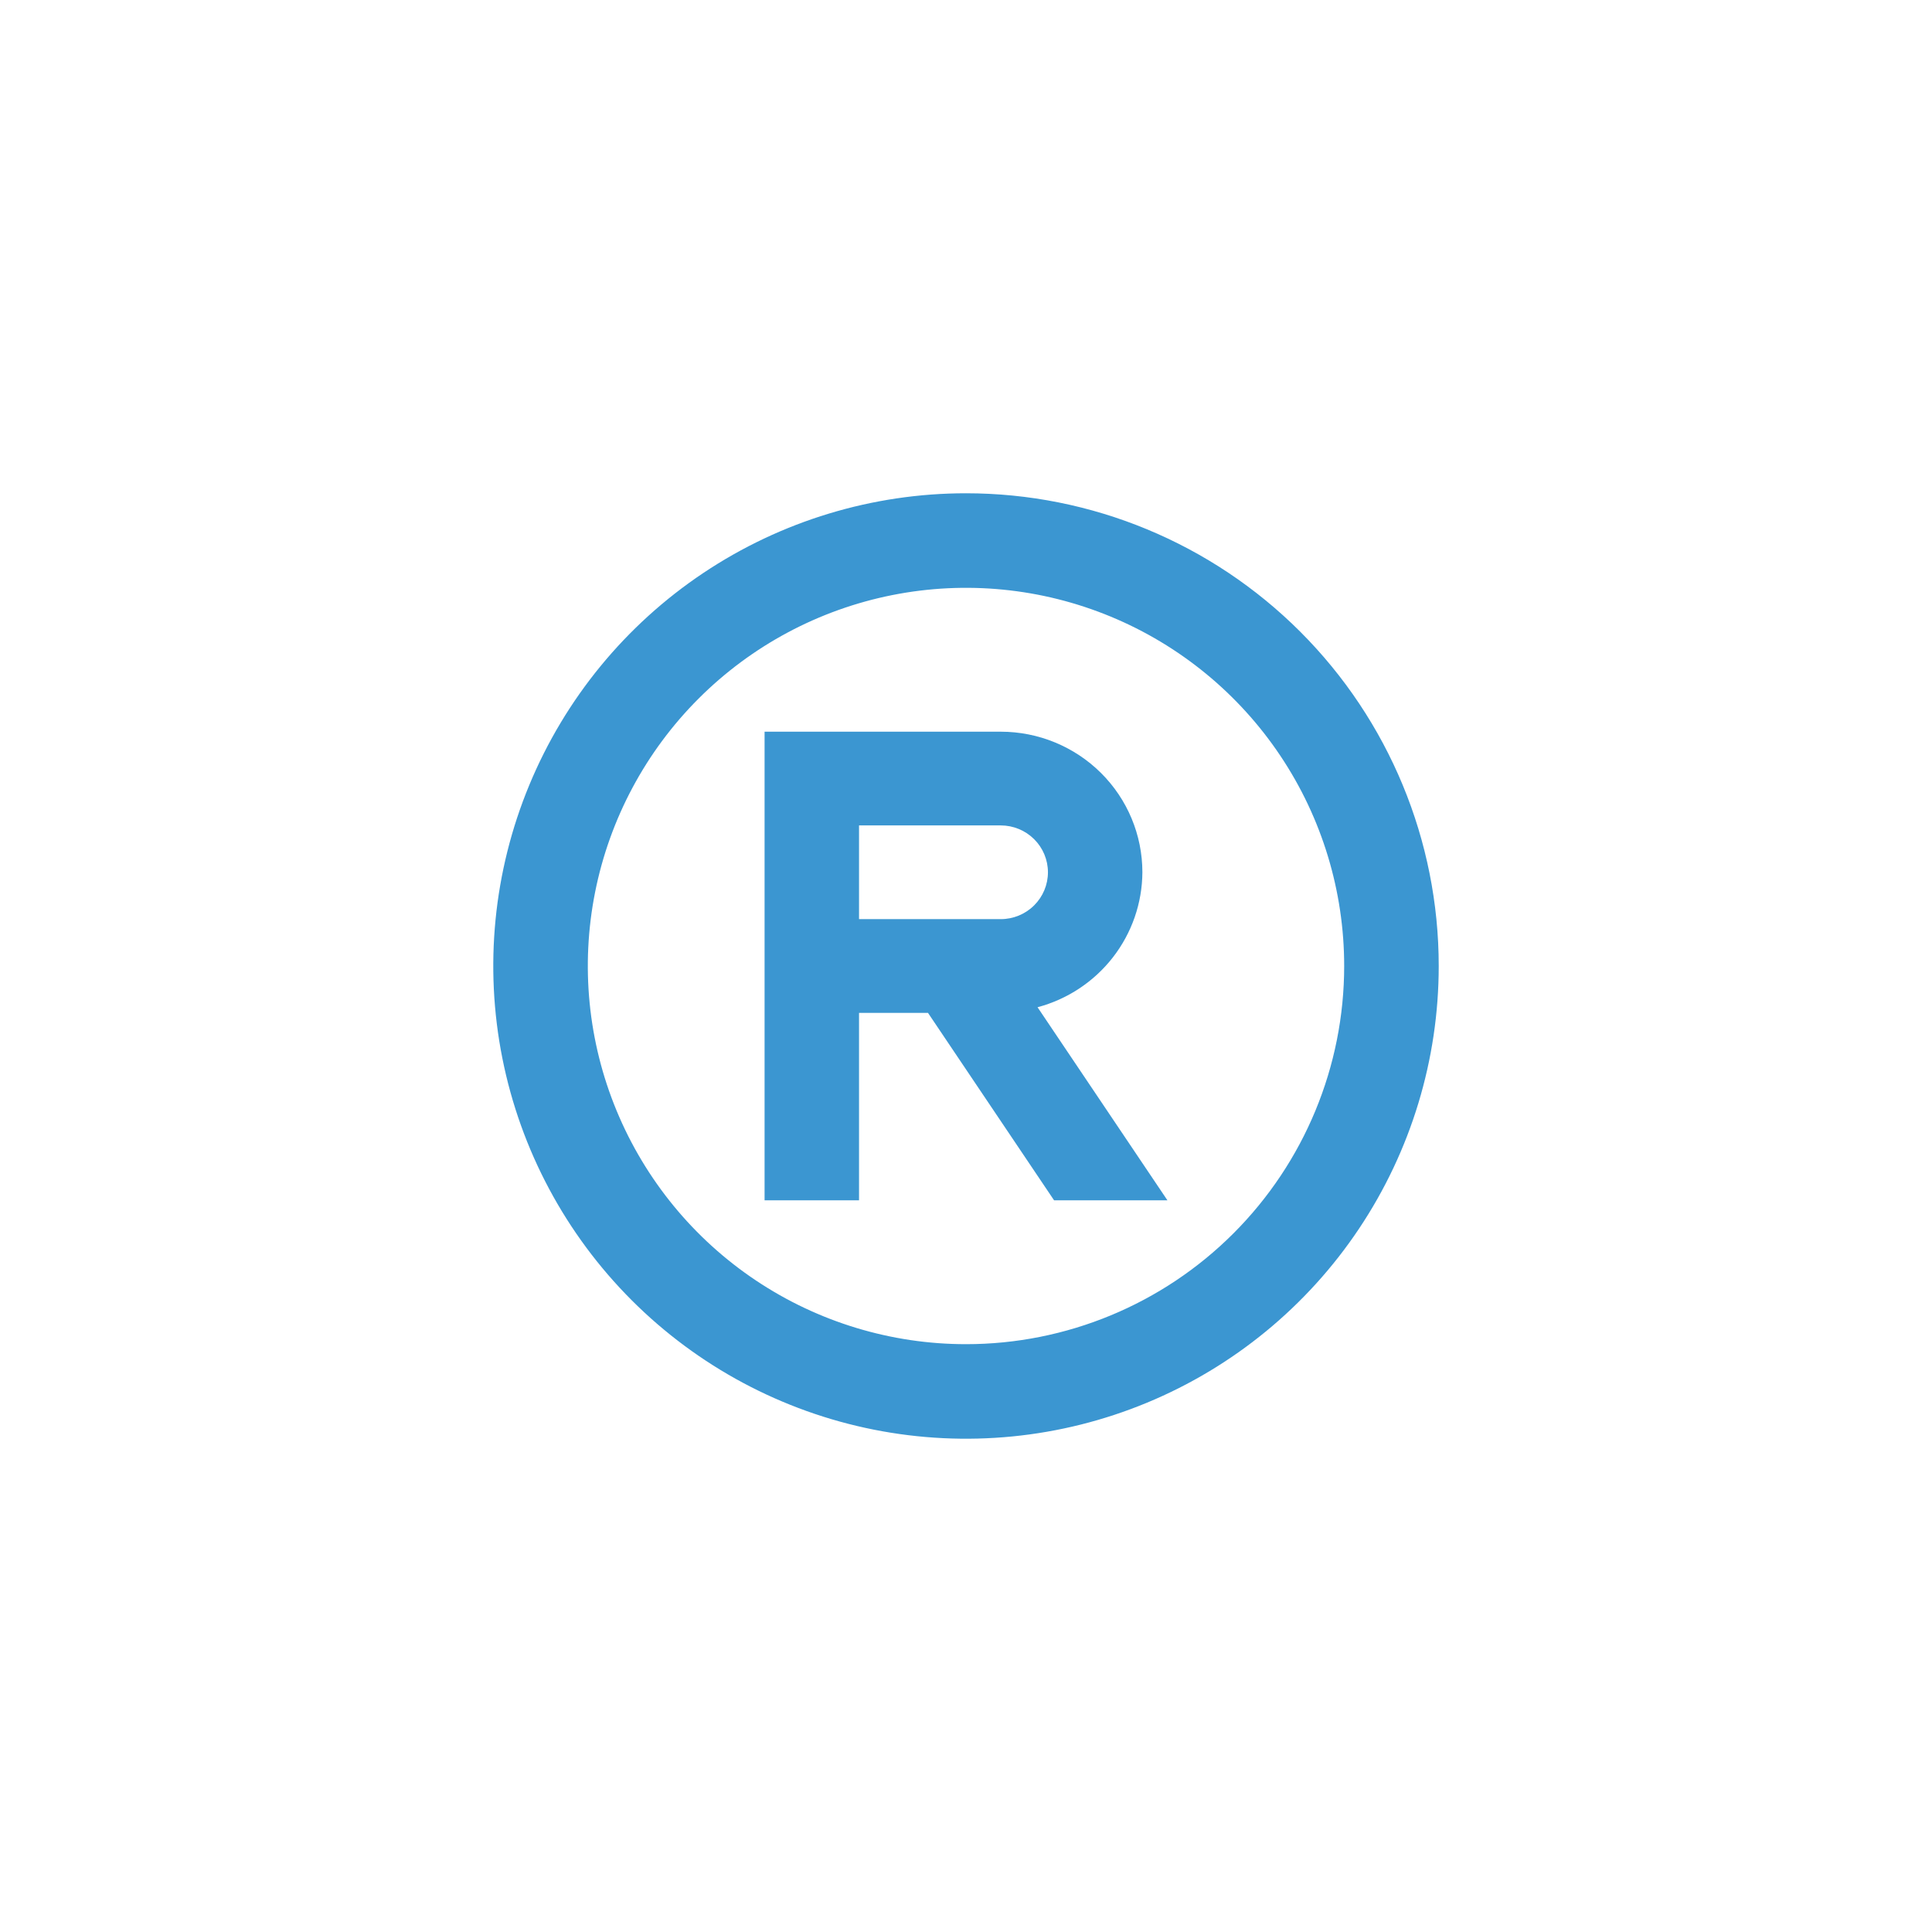 <svg width="235" height="235" viewBox="0 0 235 235" fill="none" xmlns="http://www.w3.org/2000/svg">
  <g filter="url(#filter0_d_661_147)">
    <path d="M117.5 56C106.128 56 95.011 59.372 85.555 65.691C76.099 72.009 68.729 80.989 64.377 91.496C60.025 102.002 58.886 113.564 61.105 124.718C63.324 135.872 68.8 146.117 76.841 154.159C84.883 162.2 95.128 167.676 106.282 169.895C117.436 172.114 128.998 170.975 139.504 166.623C150.011 162.271 158.991 154.901 165.31 145.445C171.628 135.989 175 124.872 175 113.5C175 98.25 168.942 83.625 158.159 72.841C147.375 62.058 132.75 56 117.5 56ZM117.5 159.5C108.402 159.5 99.508 156.802 91.944 151.748C84.379 146.693 78.483 139.509 75.002 131.103C71.52 122.698 70.609 113.449 72.384 104.526C74.159 95.603 78.54 87.406 84.973 80.973C91.406 74.54 99.603 70.159 108.526 68.384C117.449 66.609 126.698 67.52 135.103 71.001C143.509 74.483 150.693 80.379 155.748 87.944C160.802 95.508 163.5 104.402 163.5 113.5C163.5 125.7 158.654 137.4 150.027 146.027C141.4 154.654 129.7 159.5 117.5 159.5Z" fill="#3B96D1" />
  </g>
  <defs>
    <filter id="filter0_d_661_147" x="0" y="0" width="235" height="235" filterUnits="userSpaceOnUse" color-interpolation-filters="sRGB">
      <feFlood flood-opacity="0" result="BackgroundImageFix" />
      <feColorMatrix in="SourceAlpha" type="matrix" values="0 0 0 0 0 0 0 0 0 0 0 0 0 0 0 0 0 0 127 0" result="hardAlpha" />
      <feOffset dy="4" />
      <feGaussianBlur stdDeviation="30" />
      <feComposite in2="hardAlpha" operator="out" />
      <feColorMatrix type="matrix" values="0 0 0 0 0.231 0 0 0 0 0.588 0 0 0 0 0.82 0 0 0 1 0" />
      <feBlend mode="normal" in2="BackgroundImageFix" result="effect1_dropShadow_661_147" />
      <feBlend mode="normal" in="SourceGraphic" in2="effect1_dropShadow_661_147" result="shape" />
    </filter>
  </defs>

  <!-- SVG secundario centrado -->
  <svg x="33" y="29" width="169" height="177" viewBox="0 0 169 177" fill="none" xmlns="http://www.w3.org/2000/svg">
    <g id="Vector" filter="url(#filter0_d_661_148)">
      <path d="M105.955 73.1C105.955 68.565 104.14 64.215 100.908 61.008C97.676 57.802 93.293 56 88.722 56H60V113H71.489V90.2H79.876L95.213 113H109L93.203 89.516C96.847 88.543 100.068 86.409 102.371 83.444C104.675 80.478 105.934 76.844 105.955 73.1ZM88.722 78.8H71.489V67.4H88.722C90.246 67.4 91.707 68.001 92.784 69.07C93.861 70.138 94.467 71.588 94.467 73.1C94.467 74.612 93.861 76.062 92.784 77.13C91.707 78.2 90.246 78.8 88.722 78.8Z" fill="#3B96D1" />
    </g>
    <defs>
      <filter id="filter0_d_661_148" x="0" y="0" width="169" height="177" filterUnits="userSpaceOnUse" color-interpolation-filters="sRGB">
        <feFlood flood-opacity="0" result="BackgroundImageFix" />
        <feColorMatrix in="SourceAlpha" type="matrix" values="0 0 0 0 0 0 0 0 0 0 0 0 0 0 0 0 0 0 127 0" result="hardAlpha" />
        <feOffset dy="4" />
        <feGaussianBlur stdDeviation="30" />
        <feComposite in2="hardAlpha" operator="out" />
        <feColorMatrix type="matrix" values="0 0 0 0 0.231 0 0 0 0 0.588 0 0 0 0 0.82 0 0 0 1 0" />
        <feBlend mode="normal" in2="BackgroundImageFix" result="effect1_dropShadow_661_148" />
        <feBlend mode="normal" in="SourceGraphic" in2="effect1_dropShadow_661_148" result="shape" />
      </filter>
    </defs>
  </svg>
</svg>
